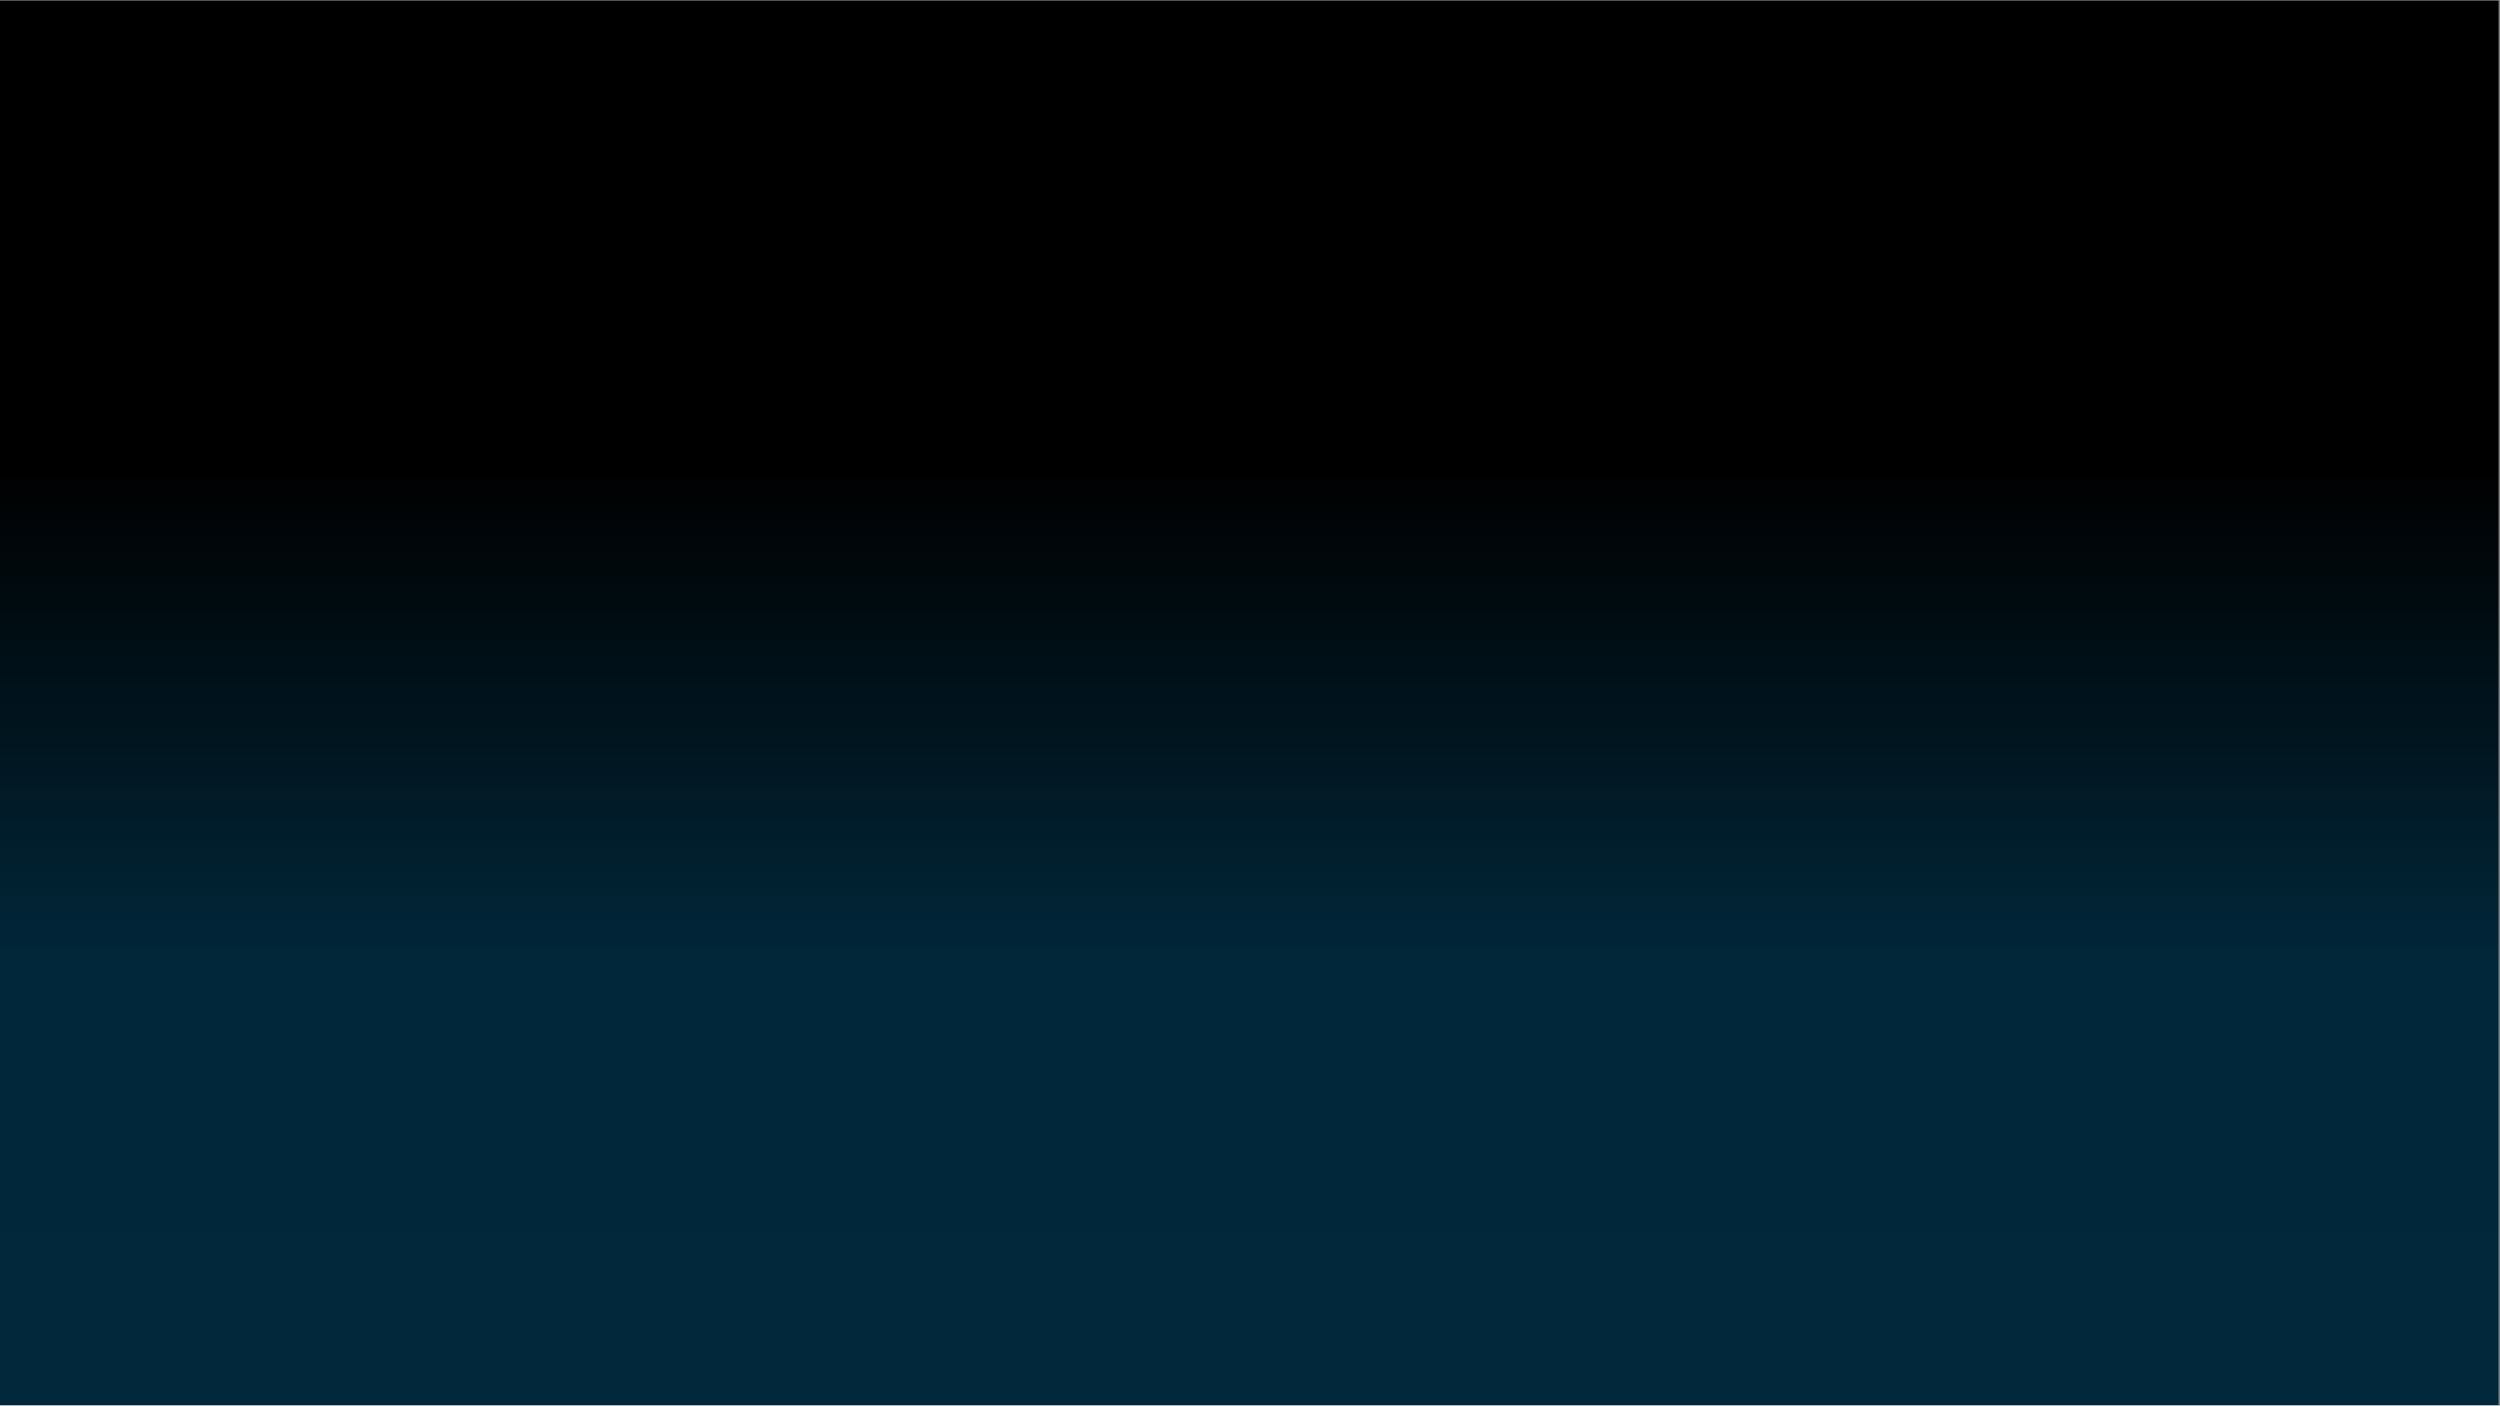 <svg version="1.2" preserveAspectRatio="xMidYMid meet" height="768" viewBox="0 0 1024.5 576" zoomAndPan="magnify" width="1366" xmlns:xlink="http://www.w3.org/1999/xlink" xmlns="http://www.w3.org/2000/svg"><rect x="0" y="0" width="1024.5" height="576" fill="#808080" stroke="none"/><defs><clipPath id="774e81065a"><path d="M 0 0.141 L 1024 0.141 L 1024 575.859 L 0 575.859 Z M 0 0.141"></path></clipPath><linearGradient id="a633a51d18" y2="732.52" gradientUnits="userSpaceOnUse" x2="683" y1="21.542" gradientTransform="matrix(0.81,0,0,0.81,-31.29,-17.303)" x1="683"><stop offset="0" style="stop-color:#000000;stop-opacity:1;"></stop><stop offset="0.25" style="stop-color:#000000;stop-opacity:1;"></stop><stop offset="0.312" style="stop-color:#000000;stop-opacity:1;"></stop><stop offset="0.328" style="stop-color:#000000;stop-opacity:1;"></stop><stop offset="0.336" style="stop-color:#000000;stop-opacity:1;"></stop><stop offset="0.34" style="stop-color:#000102;stop-opacity:1;"></stop><stop offset="0.344" style="stop-color:#000203;stop-opacity:1;"></stop><stop offset="0.352" style="stop-color:#000203;stop-opacity:1;"></stop><stop offset="0.355" style="stop-color:#000304;stop-opacity:1;"></stop><stop offset="0.359" style="stop-color:#000405;stop-opacity:1;"></stop><stop offset="0.363" style="stop-color:#000406;stop-opacity:1;"></stop><stop offset="0.367" style="stop-color:#000406;stop-opacity:1;"></stop><stop offset="0.375" style="stop-color:#000507;stop-opacity:1;"></stop><stop offset="0.379" style="stop-color:#000608;stop-opacity:1;"></stop><stop offset="0.383" style="stop-color:#000609;stop-opacity:1;"></stop><stop offset="0.391" style="stop-color:#000609;stop-opacity:1;"></stop><stop offset="0.395" style="stop-color:#00070b;stop-opacity:1;"></stop><stop offset="0.398" style="stop-color:#00080c;stop-opacity:1;"></stop><stop offset="0.406" style="stop-color:#00080c;stop-opacity:1;"></stop><stop offset="0.41" style="stop-color:#00090d;stop-opacity:1;"></stop><stop offset="0.414" style="stop-color:#00090e;stop-opacity:1;"></stop><stop offset="0.418" style="stop-color:#000a0f;stop-opacity:1;"></stop><stop offset="0.422" style="stop-color:#000a0f;stop-opacity:1;"></stop><stop offset="0.43" style="stop-color:#000b10;stop-opacity:1;"></stop><stop offset="0.434" style="stop-color:#000b11;stop-opacity:1;"></stop><stop offset="0.438" style="stop-color:#000c12;stop-opacity:1;"></stop><stop offset="0.441" style="stop-color:#000c12;stop-opacity:1;"></stop><stop offset="0.445" style="stop-color:#000d13;stop-opacity:1;"></stop><stop offset="0.449" style="stop-color:#000d13;stop-opacity:1;"></stop><stop offset="0.453" style="stop-color:#000e14;stop-opacity:1;"></stop><stop offset="0.457" style="stop-color:#000e15;stop-opacity:1;"></stop><stop offset="0.461" style="stop-color:#000e15;stop-opacity:1;"></stop><stop offset="0.465" style="stop-color:#000f16;stop-opacity:1;"></stop><stop offset="0.469" style="stop-color:#000f17;stop-opacity:1;"></stop><stop offset="0.473" style="stop-color:#001017;stop-opacity:1;"></stop><stop offset="0.477" style="stop-color:#001018;stop-opacity:1;"></stop><stop offset="0.484" style="stop-color:#001119;stop-opacity:1;"></stop><stop offset="0.488" style="stop-color:#00121a;stop-opacity:1;"></stop><stop offset="0.492" style="stop-color:#00121b;stop-opacity:1;"></stop><stop offset="0.496" style="stop-color:#00131b;stop-opacity:1;"></stop><stop offset="0.5" style="stop-color:#00131c;stop-opacity:1;"></stop><stop offset="0.504" style="stop-color:#00141c;stop-opacity:1;"></stop><stop offset="0.508" style="stop-color:#01141d;stop-opacity:1;"></stop><stop offset="0.512" style="stop-color:#01141e;stop-opacity:1;"></stop><stop offset="0.516" style="stop-color:#01141e;stop-opacity:1;"></stop><stop offset="0.52" style="stop-color:#01151f;stop-opacity:1;"></stop><stop offset="0.523" style="stop-color:#011520;stop-opacity:1;"></stop><stop offset="0.531" style="stop-color:#011520;stop-opacity:1;"></stop><stop offset="0.535" style="stop-color:#011621;stop-opacity:1;"></stop><stop offset="0.539" style="stop-color:#011722;stop-opacity:1;"></stop><stop offset="0.543" style="stop-color:#011723;stop-opacity:1;"></stop><stop offset="0.547" style="stop-color:#011824;stop-opacity:1;"></stop><stop offset="0.551" style="stop-color:#011824;stop-opacity:1;"></stop><stop offset="0.555" style="stop-color:#011925;stop-opacity:1;"></stop><stop offset="0.559" style="stop-color:#011925;stop-opacity:1;"></stop><stop offset="0.562" style="stop-color:#011a26;stop-opacity:1;"></stop><stop offset="0.566" style="stop-color:#011b27;stop-opacity:1;"></stop><stop offset="0.57" style="stop-color:#011b27;stop-opacity:1;"></stop><stop offset="0.574" style="stop-color:#011c28;stop-opacity:1;"></stop><stop offset="0.578" style="stop-color:#011c28;stop-opacity:1;"></stop><stop offset="0.582" style="stop-color:#011c29;stop-opacity:1;"></stop><stop offset="0.586" style="stop-color:#011c2a;stop-opacity:1;"></stop><stop offset="0.594" style="stop-color:#011d2b;stop-opacity:1;"></stop><stop offset="0.598" style="stop-color:#011e2c;stop-opacity:1;"></stop><stop offset="0.602" style="stop-color:#011e2d;stop-opacity:1;"></stop><stop offset="0.605" style="stop-color:#011f2d;stop-opacity:1;"></stop><stop offset="0.609" style="stop-color:#011f2d;stop-opacity:1;"></stop><stop offset="0.613" style="stop-color:#011f2e;stop-opacity:1;"></stop><stop offset="0.617" style="stop-color:#01202f;stop-opacity:1;"></stop><stop offset="0.621" style="stop-color:#012030;stop-opacity:1;"></stop><stop offset="0.625" style="stop-color:#012130;stop-opacity:1;"></stop><stop offset="0.629" style="stop-color:#012131;stop-opacity:1;"></stop><stop offset="0.633" style="stop-color:#012231;stop-opacity:1;"></stop><stop offset="0.637" style="stop-color:#012232;stop-opacity:1;"></stop><stop offset="0.641" style="stop-color:#012333;stop-opacity:1;"></stop><stop offset="0.648" style="stop-color:#012333;stop-opacity:1;"></stop><stop offset="0.652" style="stop-color:#012335;stop-opacity:1;"></stop><stop offset="0.656" style="stop-color:#012436;stop-opacity:1;"></stop><stop offset="0.66" style="stop-color:#012436;stop-opacity:1;"></stop><stop offset="0.664" style="stop-color:#012537;stop-opacity:1;"></stop><stop offset="0.668" style="stop-color:#012537;stop-opacity:1;"></stop><stop offset="0.672" style="stop-color:#012638;stop-opacity:1;"></stop><stop offset="0.676" style="stop-color:#012739;stop-opacity:1;"></stop><stop offset="0.68" style="stop-color:#012739;stop-opacity:1;"></stop><stop offset="0.684" style="stop-color:#01283a;stop-opacity:1;"></stop><stop offset="0.688" style="stop-color:#01283a;stop-opacity:1;"></stop><stop offset="0.75" style="stop-color:#01283a;stop-opacity:1;"></stop><stop offset="1" style="stop-color:#01283b;stop-opacity:1;"></stop></linearGradient></defs><g id="b97654c07d"><g clip-path="url(#774e81065a)" clip-rule="nonzero"><path d="M 0 0.141 L 1024 0.141 L 1024 575.859 L 0 575.859 Z M 0 0.141" style="stroke:none;fill-rule:nonzero;fill:#ffffff;fill-opacity:1;"></path><path d="M 0 0.141 L 1024 0.141 L 1024 575.859 L 0 575.859 Z M 0 0.141" style="stroke:none;fill-rule:nonzero;fill:#ffffff;fill-opacity:1;"></path><rect style="fill:#ffffff;fill-opacity:1;stroke:none;" height="576" y="0" width="1024.5" x="0"></rect><path d="M 0 0.141 L 0 575.859 L 1024 575.859 L 1024 0.141 Z M 0 0.141" style="stroke:none;fill-rule:nonzero;fill:url(#a633a51d18);"></path></g></g></svg>